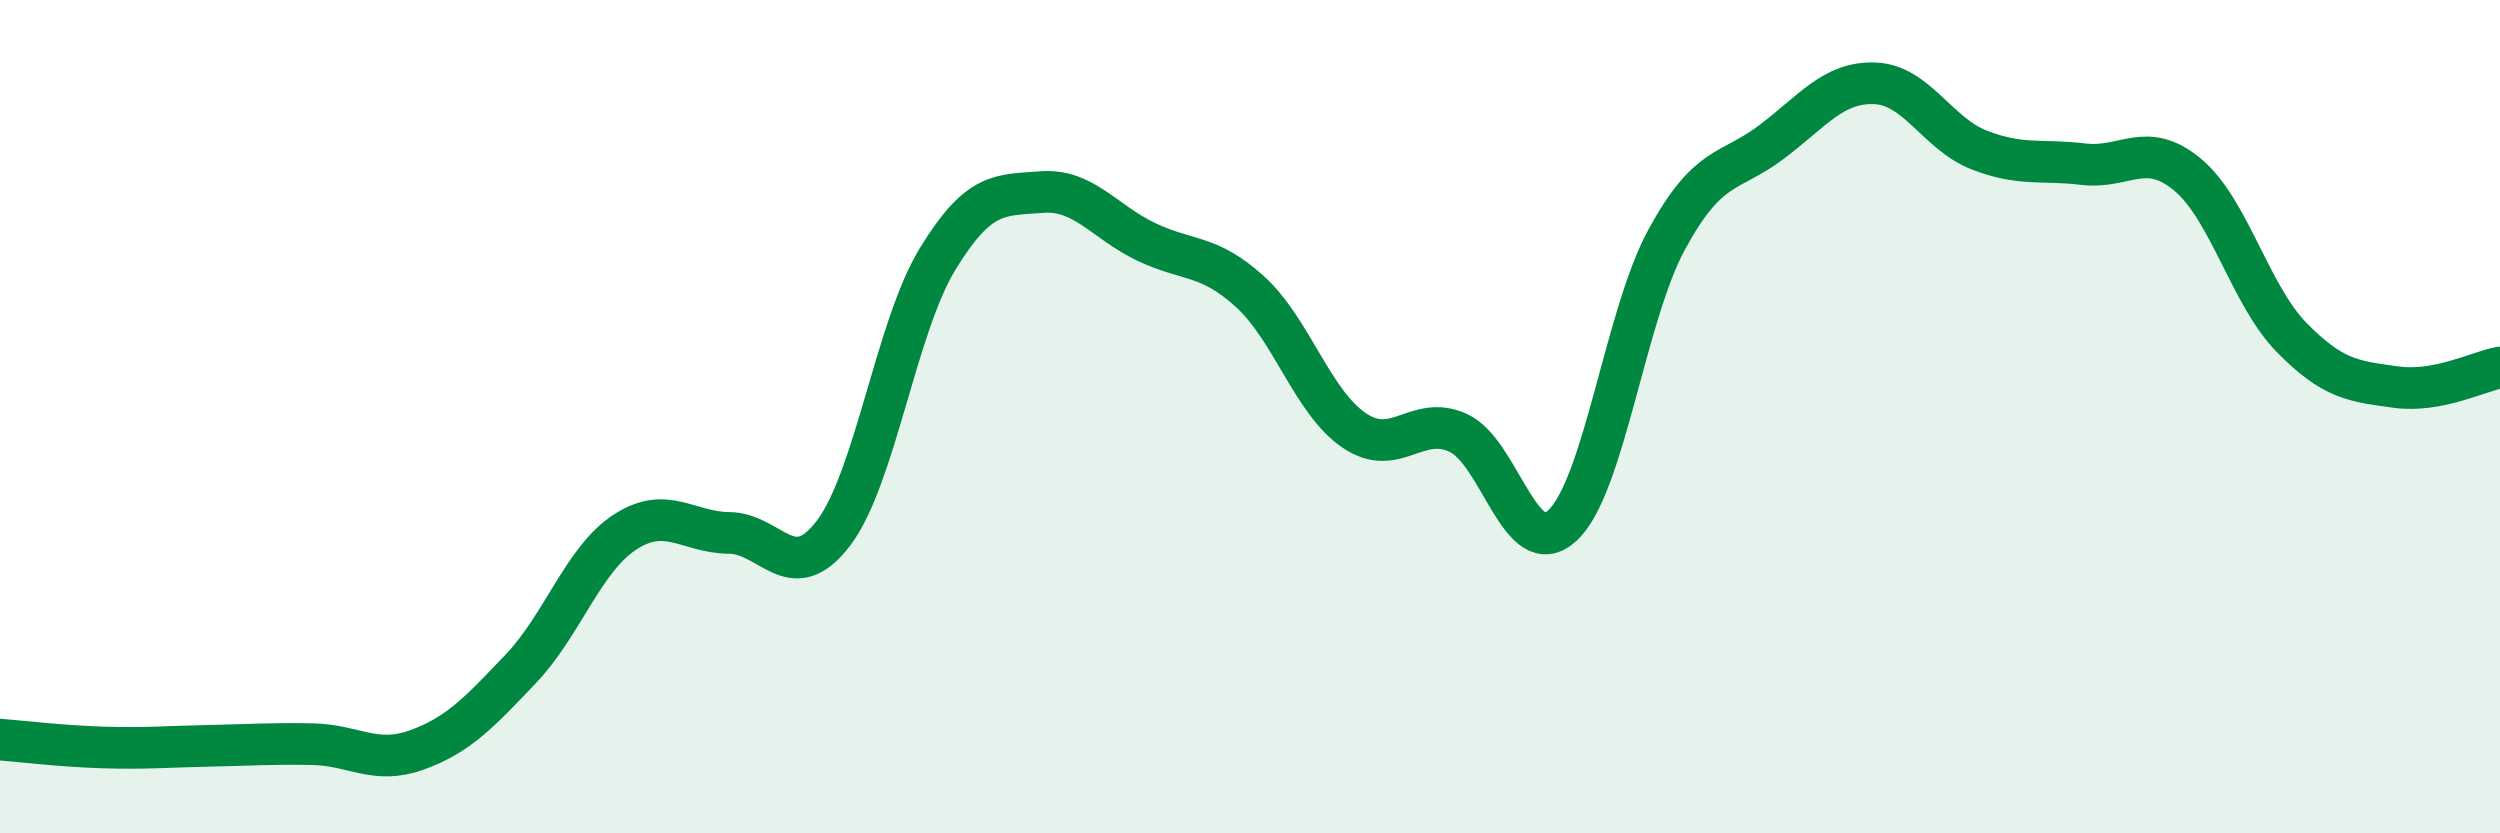 
    <svg width="60" height="20" viewBox="0 0 60 20" xmlns="http://www.w3.org/2000/svg">
      <path
        d="M 0,17.75 C 0.5,17.79 1.5,17.91 2.5,17.94 C 3.5,17.97 4,17.92 5,17.9 C 6,17.88 6.5,17.84 7.5,17.86 C 8.5,17.88 9,18.36 10,18 C 11,17.64 11.5,17.1 12.5,16.05 C 13.5,15 14,13.42 15,12.77 C 16,12.12 16.5,12.78 17.5,12.79 C 18.5,12.8 19,14.11 20,12.8 C 21,11.49 21.5,7.86 22.5,6.22 C 23.5,4.58 24,4.69 25,4.61 C 26,4.53 26.5,5.32 27.5,5.8 C 28.5,6.28 29,6.09 30,7 C 31,7.91 31.5,9.65 32.5,10.33 C 33.5,11.01 34,9.93 35,10.39 C 36,10.85 36.5,13.54 37.5,12.61 C 38.5,11.68 39,7.59 40,5.75 C 41,3.91 41.5,4.17 42.5,3.42 C 43.5,2.67 44,1.96 45,2 C 46,2.04 46.5,3.21 47.5,3.6 C 48.5,3.99 49,3.82 50,3.94 C 51,4.06 51.5,3.36 52.5,4.19 C 53.5,5.02 54,7.08 55,8.1 C 56,9.12 56.5,9.15 57.5,9.29 C 58.5,9.43 59.5,8.91 60,8.82L60 20L0 20Z"
        fill="#008740"
        opacity="0.1"
        stroke-linecap="round"
        stroke-linejoin="round"
      />
      <path
        d="M 0,17.75 C 0.5,17.79 1.5,17.91 2.5,17.94 C 3.5,17.97 4,17.92 5,17.9 C 6,17.88 6.5,17.84 7.5,17.86 C 8.5,17.88 9,18.36 10,18 C 11,17.64 11.5,17.1 12.5,16.05 C 13.5,15 14,13.42 15,12.77 C 16,12.12 16.5,12.78 17.5,12.79 C 18.5,12.8 19,14.11 20,12.8 C 21,11.49 21.5,7.86 22.5,6.22 C 23.5,4.58 24,4.69 25,4.61 C 26,4.53 26.5,5.32 27.5,5.8 C 28.5,6.28 29,6.09 30,7 C 31,7.91 31.5,9.65 32.5,10.33 C 33.5,11.01 34,9.93 35,10.39 C 36,10.85 36.5,13.54 37.5,12.61 C 38.5,11.68 39,7.59 40,5.75 C 41,3.91 41.5,4.17 42.5,3.42 C 43.5,2.67 44,1.96 45,2 C 46,2.04 46.5,3.21 47.5,3.6 C 48.5,3.99 49,3.82 50,3.94 C 51,4.06 51.5,3.36 52.5,4.19 C 53.5,5.02 54,7.08 55,8.1 C 56,9.12 56.5,9.15 57.5,9.29 C 58.5,9.43 59.5,8.91 60,8.82"
        stroke="#008740"
        stroke-width="1"
        fill="none"
        stroke-linecap="round"
        stroke-linejoin="round"
      />
    </svg>
  